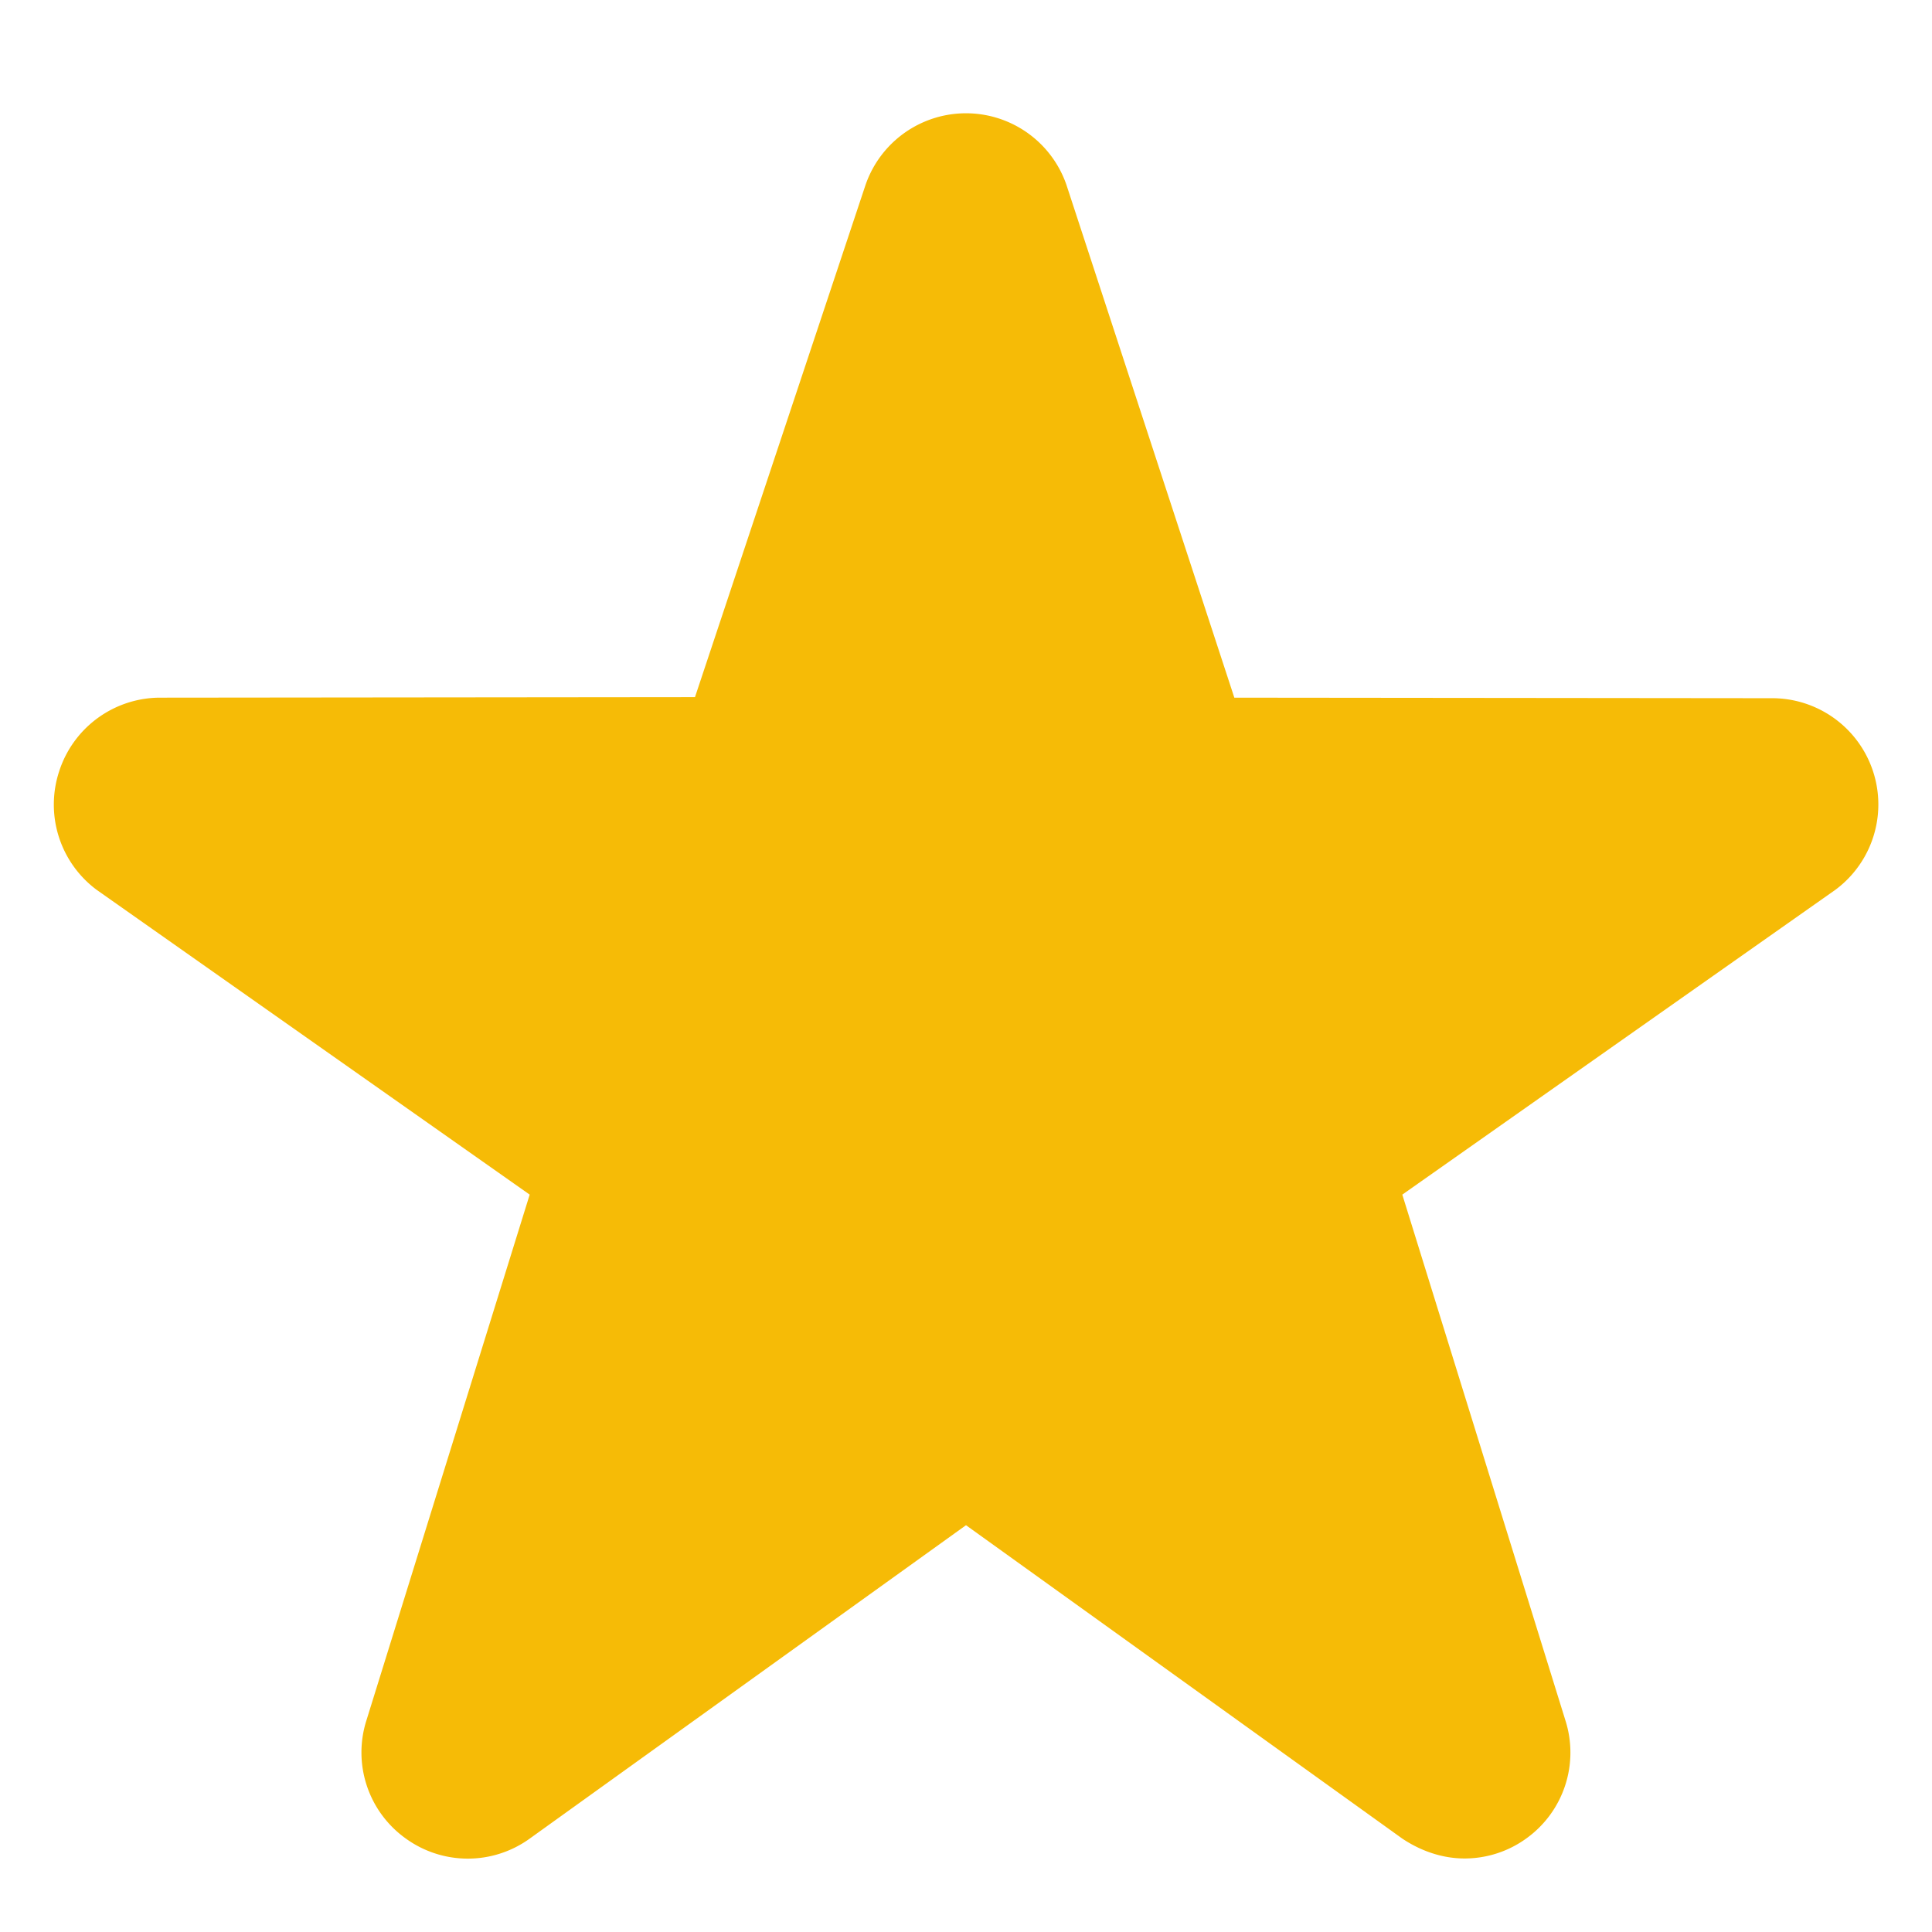 <svg xmlns="http://www.w3.org/2000/svg" aria-hidden="true" viewBox="0 0 36 36" height="17" width="17">
  <path fill="#F6BB06" d="M27.29 34.63c-.4 0-.8-.13-1.16-.37L18 28.42l-8.13 5.84a1.97 1.97 0 0 1-2.32-.01 1.97 1.97 0 0 1-.72-2.2l3.04-9.79-8.07-5.68a1.98 1.98 0 0 1-.7-2.2A1.98 1.98 0 0 1 2.96 13l9.99-.01 3.18-9.55a1.98 1.98 0 0 1 3.74 0L23 13l10.04.01a1.98 1.98 0 0 1 1.16 3.57l-8.07 5.68 3.04 9.8a1.97 1.97 0 0 1-.72 2.19 1.96 1.96 0 0 1-1.16.38z"/>
</svg>
